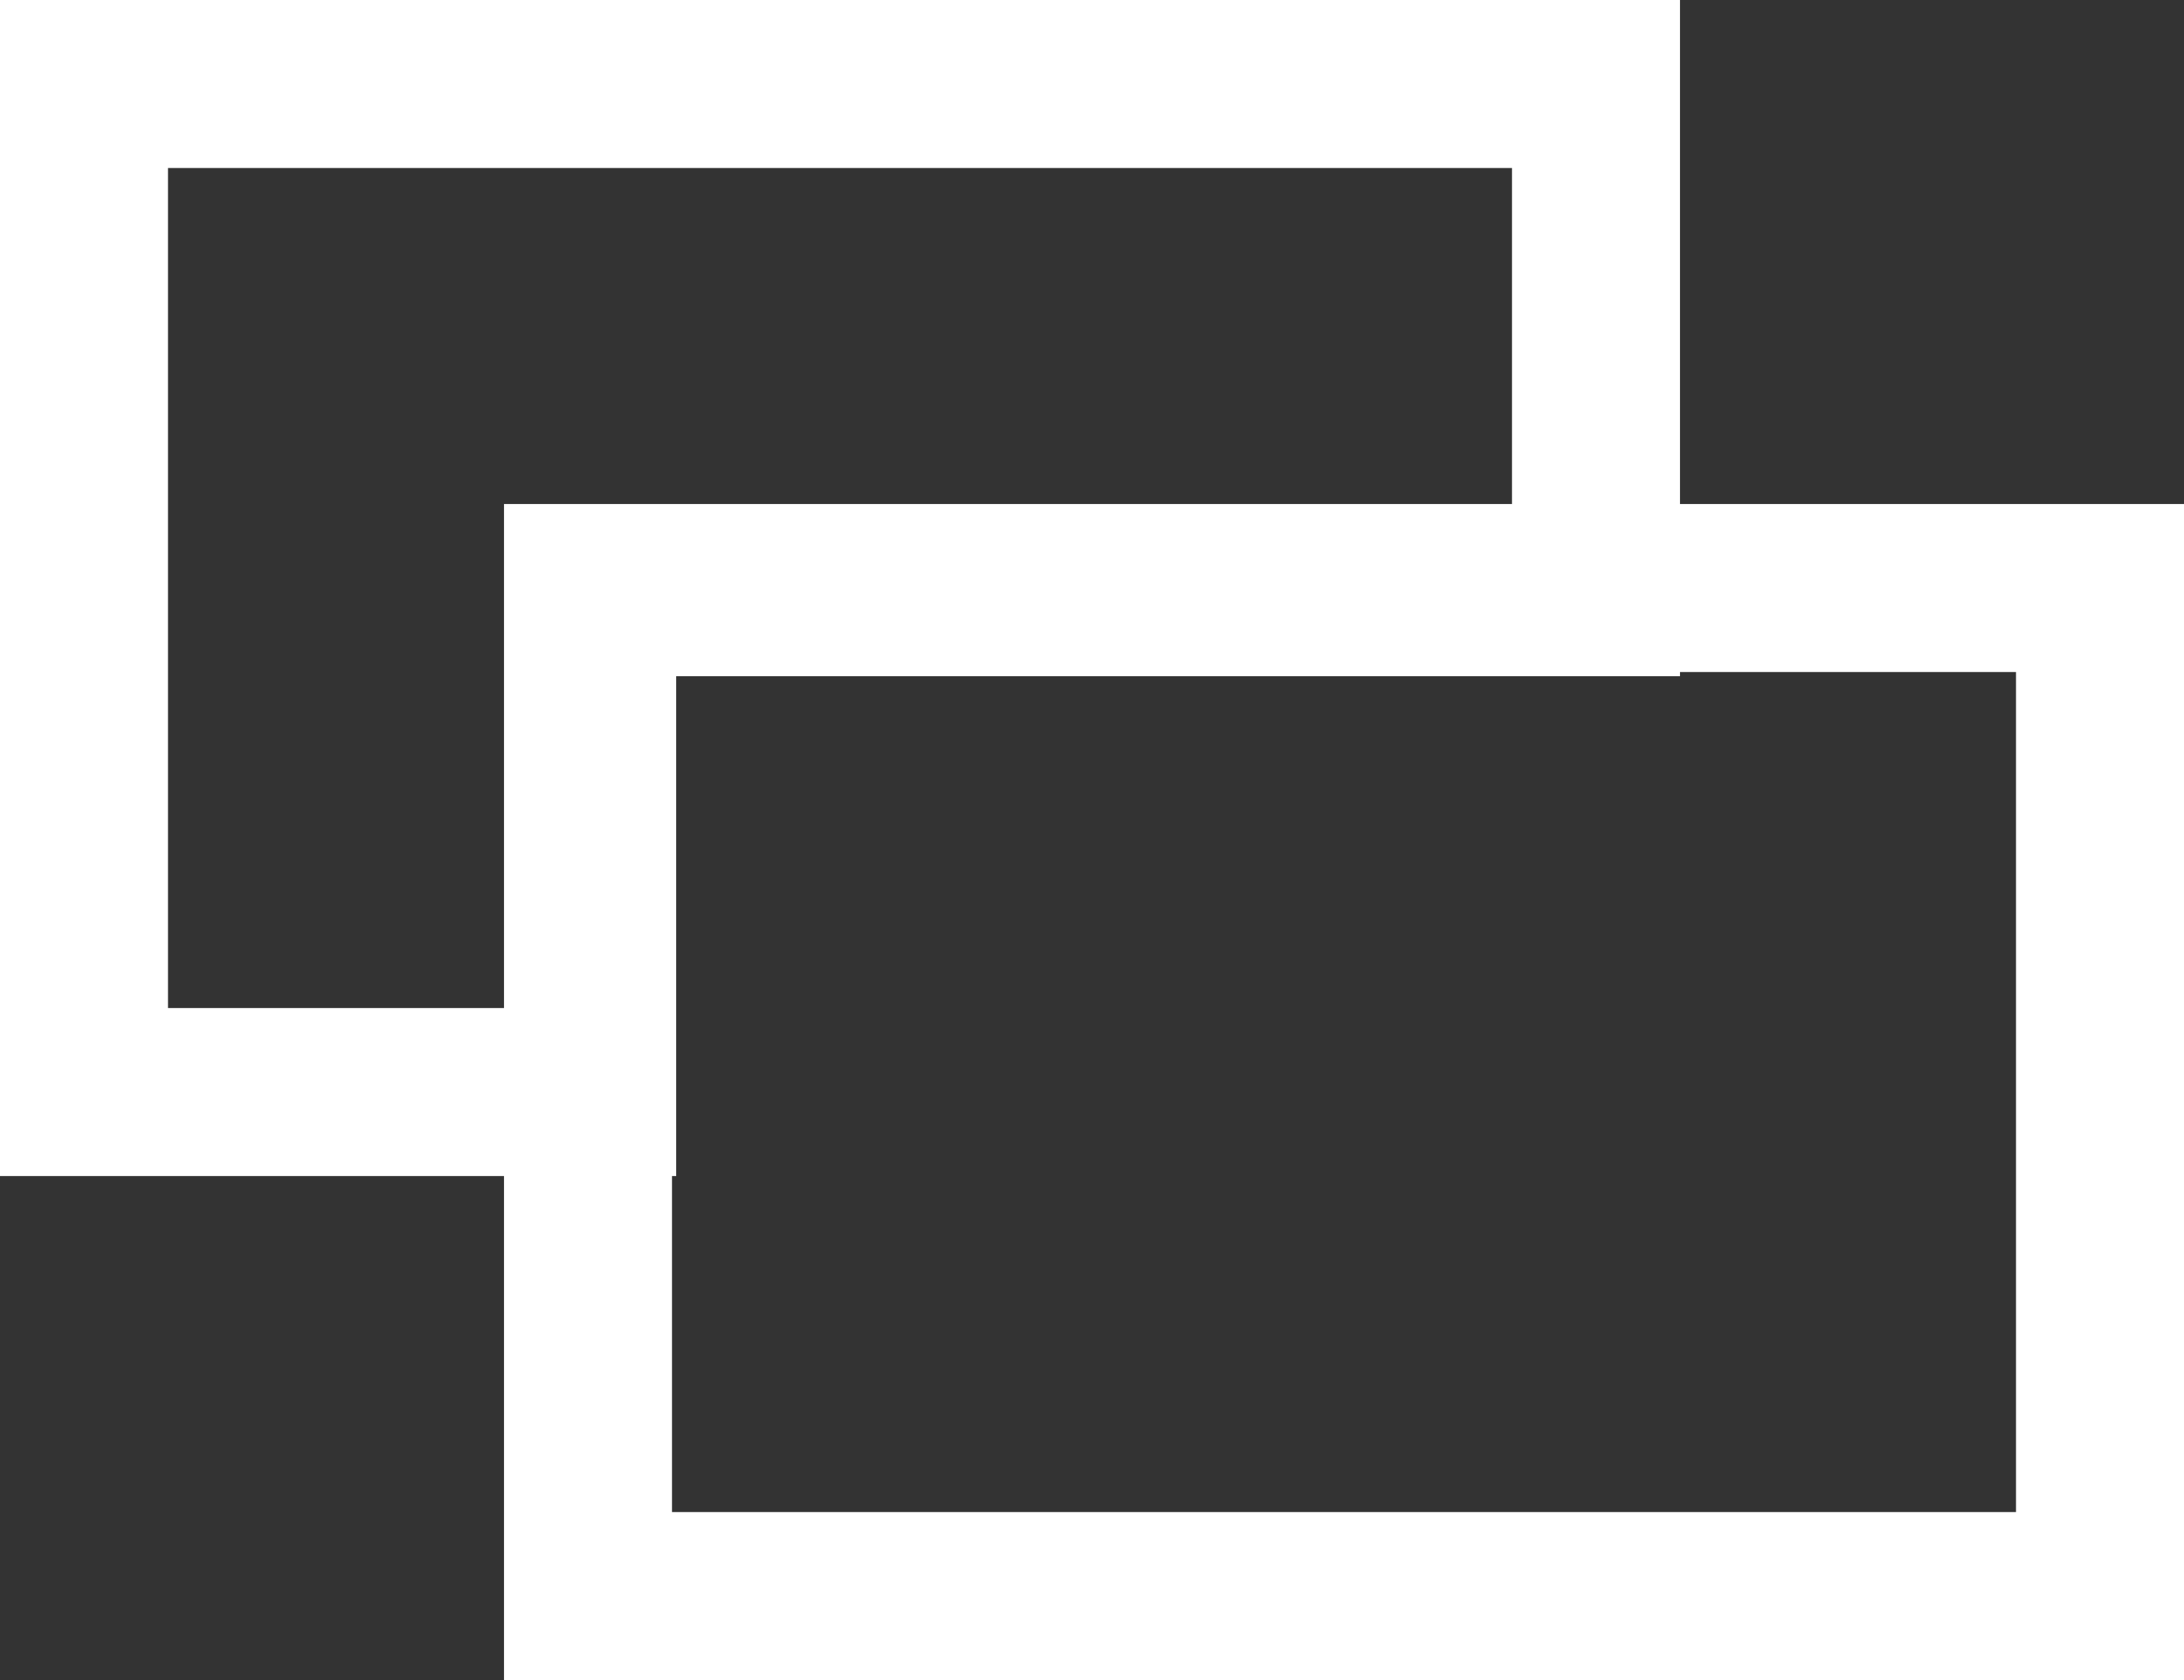<svg width="260" height="200" viewBox="0 0 260 200" fill="none" xmlns="http://www.w3.org/2000/svg">
<rect x="0" y="0" width="260" height="200" fill="#333333" stroke="none"/>
<path d="M70.5 80.5V130H10V10H190V70.5H80.5H70.5V80.5Z" stroke="white" stroke-width="20"/>
<rect x="70" y="70" width="180" height="120" stroke="white" stroke-width="20"/>
</svg>
